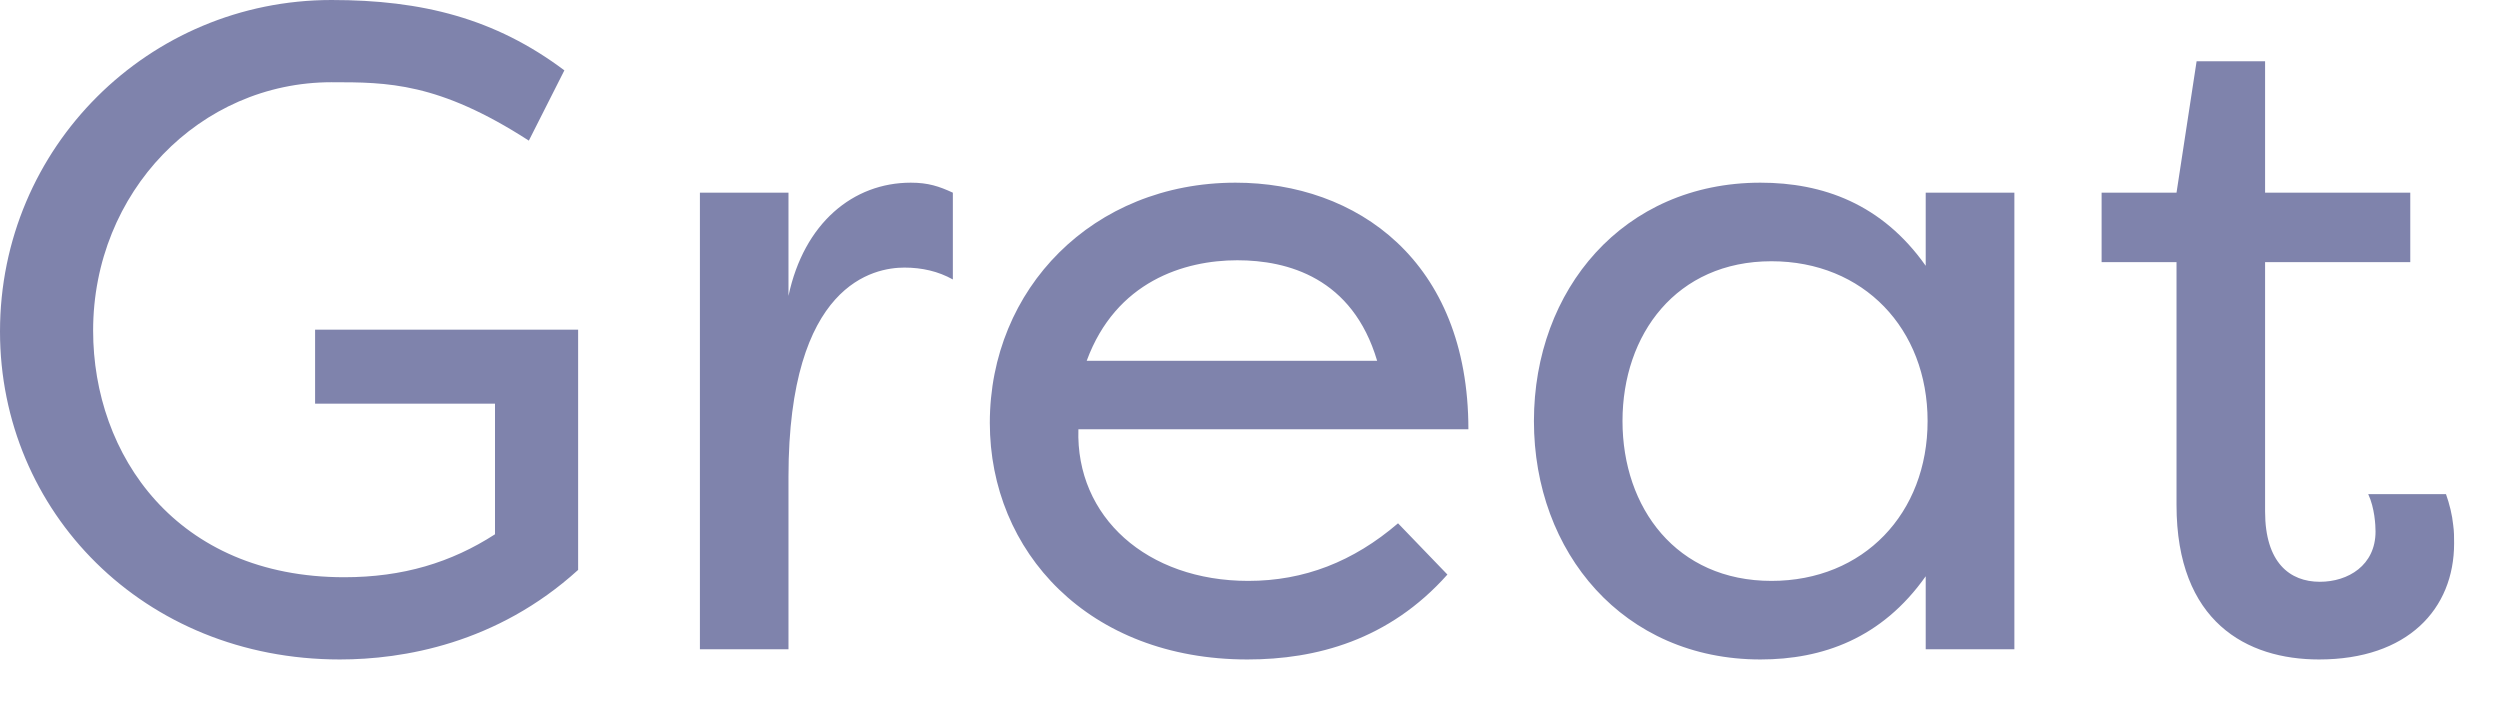 <?xml version="1.0" encoding="utf-8"?>
<svg xmlns="http://www.w3.org/2000/svg" fill="none" height="100%" overflow="visible" preserveAspectRatio="none" style="display: block;" viewBox="0 0 28 8" width="100%">
<g id="Super">
<path d="M3.713 0C4.726 0 5.544 0.205 6.321 0.788L5.923 1.575C4.91 0.921 4.337 0.921 3.713 0.921C2.24 0.921 1.043 2.148 1.043 3.703C1.043 5.094 1.974 6.465 3.856 6.465C4.511 6.465 5.053 6.301 5.544 5.984V4.521H3.529V3.692H6.475V6.383C5.564 7.211 4.511 7.386 3.806 7.386C1.606 7.386 0 5.728 0 3.713C0 1.647 1.667 0 3.713 0ZM13.838 2.046C15.188 2.046 16.446 2.915 16.446 4.808H12.078C12.047 5.79 12.846 6.506 13.981 6.506C14.605 6.506 15.157 6.291 15.658 5.861L16.211 6.435C15.556 7.171 14.738 7.386 13.971 7.386C12.191 7.386 11.086 6.178 11.086 4.736C11.086 3.233 12.242 2.046 13.838 2.046ZM19.717 2.046C20.412 2.046 21.077 2.281 21.568 2.977V2.158H22.561V7.272H21.568V6.454C21.077 7.15 20.412 7.386 19.717 7.386C18.183 7.386 17.18 6.189 17.18 4.716C17.18 3.243 18.182 2.046 19.717 2.046ZM25.369 2.158H26.995V2.936H25.369V5.729C25.369 6.301 25.645 6.516 25.982 6.516C26.299 6.516 26.606 6.332 26.606 5.953C26.606 5.881 26.596 5.688 26.524 5.534H27.395C27.435 5.647 27.465 5.769 27.476 5.882C27.486 5.953 27.486 6.014 27.486 6.086C27.486 6.822 26.965 7.386 25.973 7.386C25.165 7.386 24.377 6.966 24.377 5.656V2.936H23.538V2.158H24.377L24.602 0.686H25.369V2.158ZM10.201 2.046C10.396 2.046 10.518 2.087 10.672 2.158V3.13C10.508 3.038 10.324 2.997 10.13 2.997C9.792 2.997 8.831 3.171 8.831 5.34V7.272H7.839V2.158H8.831V3.314C9.005 2.496 9.557 2.046 10.201 2.046ZM19.84 2.926C18.776 2.926 18.172 3.744 18.172 4.716C18.172 5.688 18.776 6.506 19.84 6.506C20.873 6.506 21.589 5.749 21.589 4.716C21.589 3.683 20.873 2.926 19.84 2.926ZM13.858 2.915C13.265 2.915 12.498 3.151 12.171 4.041H15.424C15.148 3.11 14.421 2.915 13.858 2.915Z" fill="#7F83AC" id="Union"/>
</g>
</svg>